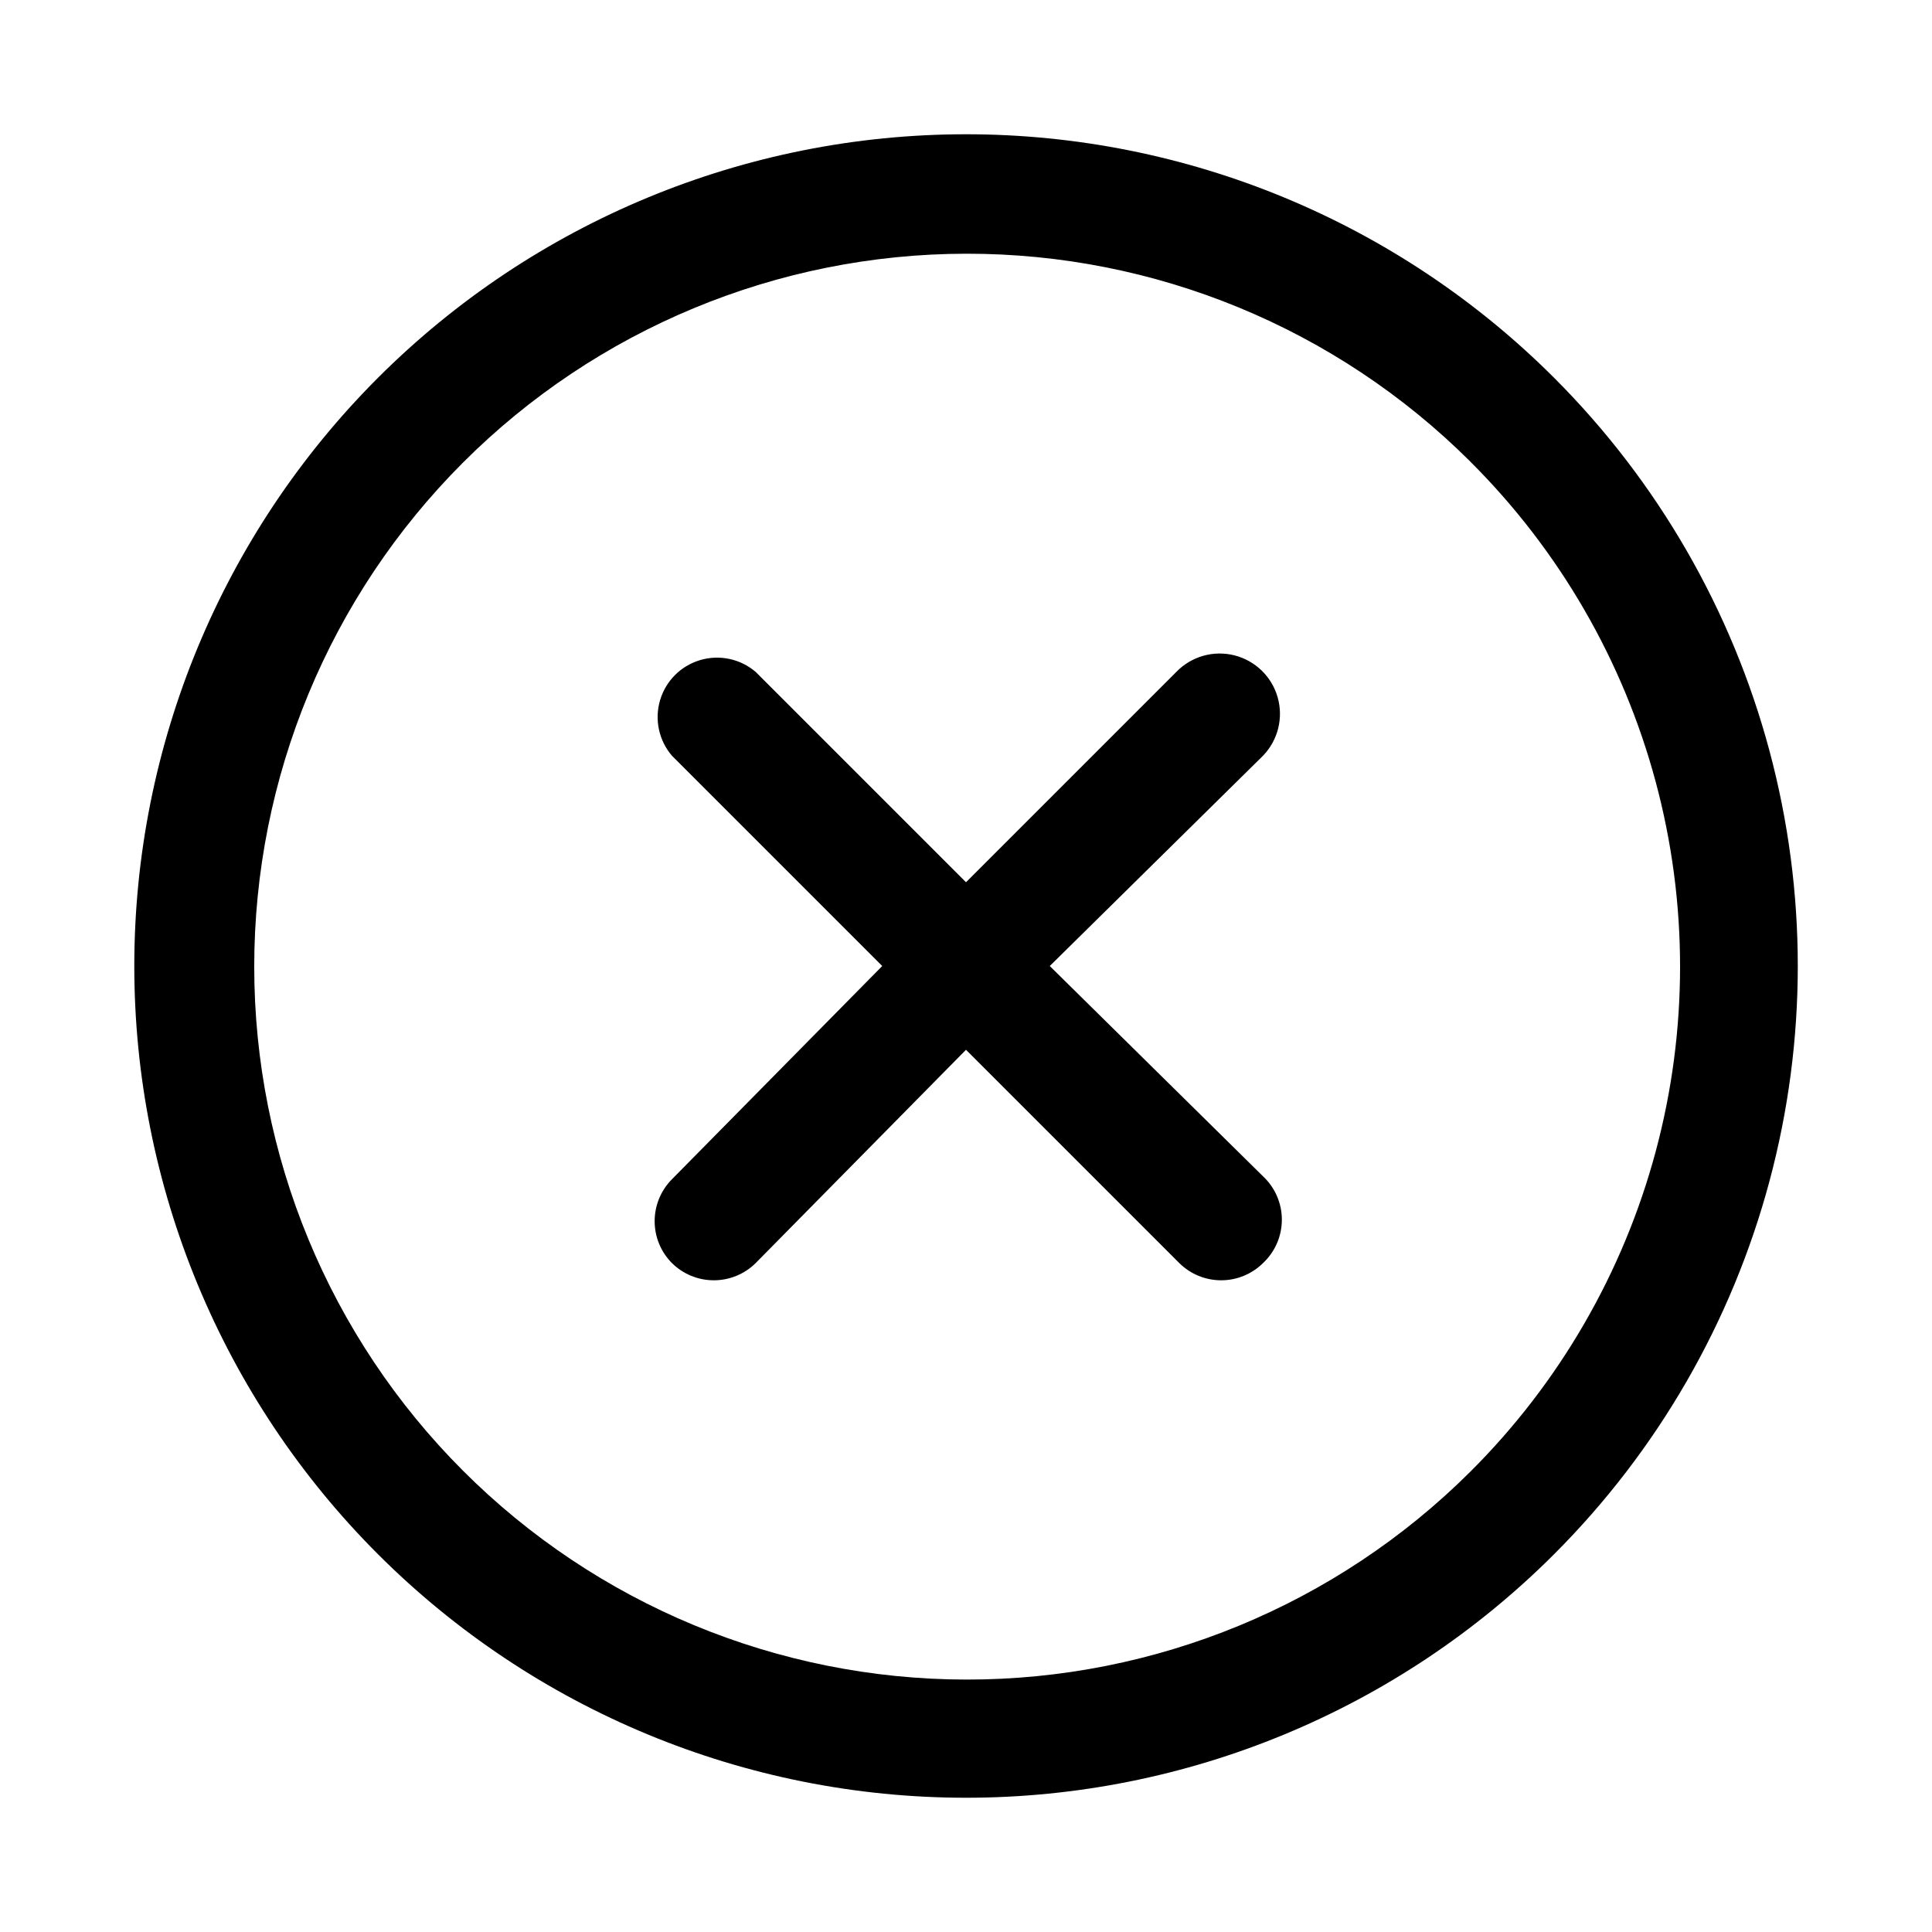 <?xml version="1.0" encoding="UTF-8"?>
<!-- Uploaded to: SVG Repo, www.svgrepo.com, Generator: SVG Repo Mixer Tools -->
<svg fill="#000000" width="800px" height="800px" version="1.1" viewBox="144 144 512 512" xmlns="http://www.w3.org/2000/svg">
 <path d="m478.72 344.27-56.52 55.734 56.52 55.734c3.18 2.977 4.984 7.137 4.984 11.492 0 4.356-1.805 8.516-4.984 11.492-2.973 2.945-6.992 4.59-11.18 4.566-4.129-0.02-8.086-1.656-11.02-4.566l-56.52-56.52-55.734 56.52c-2.934 2.91-6.891 4.547-11.023 4.566-4.184 0.023-8.207-1.621-11.176-4.566-2.934-2.949-4.578-6.941-4.578-11.098 0-4.16 1.645-8.152 4.578-11.102l55.734-56.52-55.734-55.734c-3.473-4.055-4.652-9.59-3.141-14.707 1.512-5.117 5.516-9.121 10.633-10.633 5.117-1.512 10.652-0.332 14.707 3.141l55.734 55.734 55.734-55.734c3.965-4.106 9.82-5.785 15.355-4.406 5.539 1.383 9.922 5.613 11.496 11.102 1.57 5.488 0.098 11.398-3.867 15.504zm77.145 211.6c-41.336 41.336-97.398 64.555-155.86 64.551-58.457 0-114.52-23.223-155.86-64.559-41.332-41.336-64.555-97.398-64.555-155.86s23.223-114.52 64.555-155.86c41.336-41.336 97.398-64.562 155.86-64.562 58.457-0.004 114.52 23.219 155.86 64.551 27.363 27.359 47.039 61.438 57.055 98.812s10.016 76.73 0 114.11-29.691 71.453-57.055 98.812zm-22.199-289.53c-35.465-35.344-83.508-55.164-133.58-55.105-50.07 0.059-98.066 19.988-133.45 55.414-35.387 35.426-55.262 83.445-55.262 133.52s19.875 98.09 55.262 133.52c35.383 35.426 83.379 55.355 133.45 55.414 50.07 0.055 98.113-19.762 133.58-55.105 23.547-23.461 40.48-52.719 49.105-84.82 8.621-32.102 8.621-65.906 0-98.008-8.625-32.102-25.559-61.359-49.105-84.82z"/>
</svg>